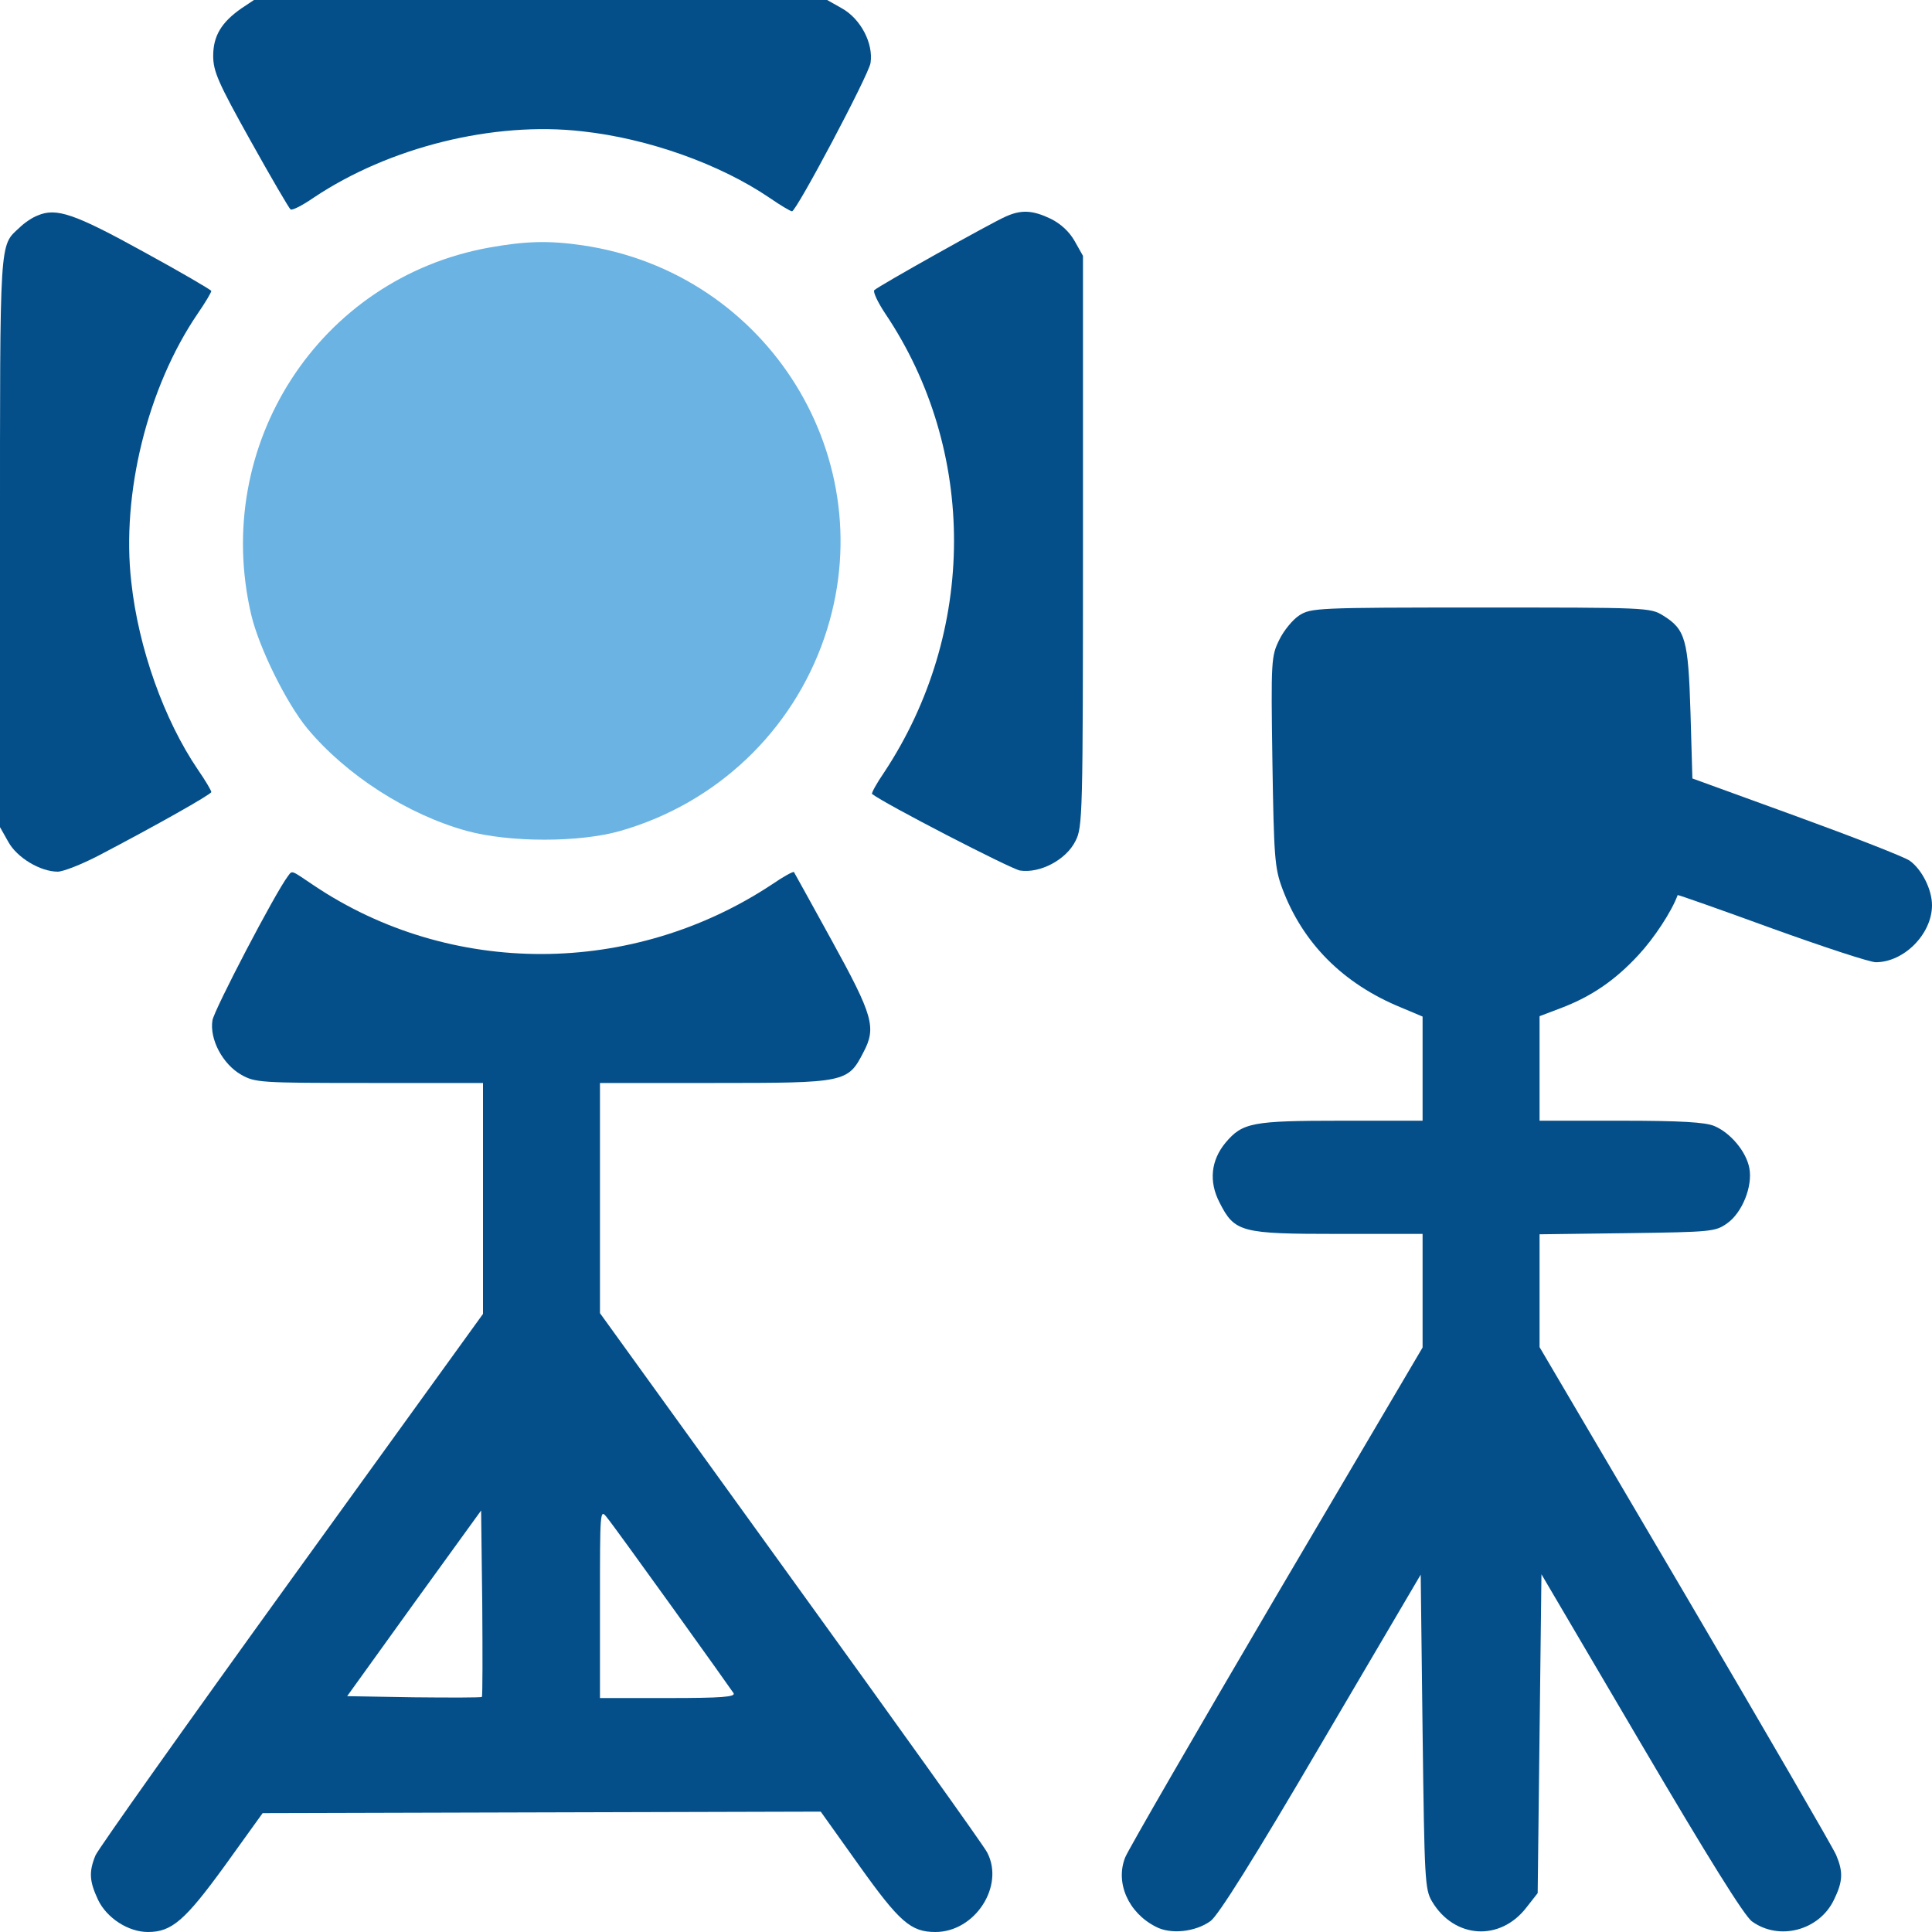 <?xml version="1.0" encoding="utf-8"?>
<!-- Generator: Adobe Illustrator 24.0.1, SVG Export Plug-In . SVG Version: 6.00 Build 0)  -->
<svg version="1.1" id="Layer_1" xmlns="http://www.w3.org/2000/svg" xmlns:xlink="http://www.w3.org/1999/xlink" x="0px" y="0px"
	 viewBox="0 0 512 512" style="enable-background:new 0 0 512 512;" xml:space="preserve">
<style type="text/css">
	.st0{fill:#044F8A;}
	.st1{fill:#6AB3E3;}
</style>
<g transform="translate(0,512) scale(0.1,-0.1)">
	<path class="st0" d="M640,5098c-53-37-75-73-75-126c0-41,13-71,99-225c54-97,102-179,106-182c5-3,32,11,61,31
		c200,134,477,203,712,176c175-19,365-87,496-176c29-20,56-36,60-36c12,1,202,359,208,393c8,52-26,117-76,145l-39,22h-759H673
		L640,5098z"/>
	<path class="st0" d="M100,4549c-14-5-36-20-48-32c-54-50-52-18-52-833v-756l22-39c23-42,85-79,131-79c14,0,63,19,109,43
		c151,79,298,162,298,168c0,4-16,31-36,60c-89,131-157,321-176,496c-27,234,43,517,176,712c20,29,36,56,36,60c-1,3-81,50-180,104
		C197,4554,149,4570,100,4549z"/>
	<path class="st0" d="M2665,4546c-37-16-337-184-348-195c-4-4,9-32,29-62c244-363,243-844-3-1216c-20-29-34-55-32-57
		c31-25,366-198,392-203c53-8,122,28,147,78c19,37,20,62,20,795v756l-22,39c-14,25-37,46-63,59C2737,4563,2707,4565,2665,4546z"/>
	<path class="st1" d="M1297,4464c-451-81-737-523-631-974c21-88,93-233,148-300c104-125,267-229,423-272c114-31,299-31,407,0
		c255,73,456,264,541,513c160,469-148,967-642,1039C1454,4483,1392,4481,1297,4464z"/>
	<path class="st0" d="M3443,3489c-17-11-41-40-53-65c-21-43-22-53-18-322c4-253,6-282,26-336c54-145,161-253,315-316l57-24v-138
		v-138h-215c-237,0-262-5-307-58c-39-47-45-103-16-159c40-79,57-83,315-83h223v-151v-150l-387-657c-212-361-393-674-401-694
		c-27-67,8-147,81-184c39-21,105-14,145,15c20,14,115,165,293,469l264,449l5-416c5-393,6-418,25-450c59-99,181-107,251-15l29,37
		l5,423l5,422l264-449c177-301,274-457,294-471c72-52,178-24,217,57c24,49,25,74,6,119c-8,19-188,329-400,690l-386,656v149v150
		l233,3c223,3,233,4,264,26c40,28,68,98,59,146c-8,44-50,94-93,112c-24,10-88,14-248,14h-215v139v138l58,22c81,31,143,74,204,140
		c41,44,88,115,104,159c1,1,112-38,249-88c136-49,260-90,276-90c75,0,149,75,149,151c0,42-27,95-59,118c-14,10-150,63-301,118
		l-275,100l-5,174c-6,194-13,221-73,258c-34,21-45,21-483,21C3489,3510,3474,3509,3443,3489z"/>
	<path class="st0" d="M763,2798c-33-43-195-353-200-382c-8-50,27-116,76-144c37-21,49-22,340-22h301v-306v-306L773,936
		C495,551,261,221,253,203c-18-44-16-69,7-118c23-48,80-85,132-85c63,0,98,30,204,176l100,139l740,2l739,2l102-143
		C2384,26,2414,0,2479,0c105,0,184,122,137,211c-7,15-241,342-520,728l-506,701v305v305h303c347,0,354,1,395,81c35,66,26,97-84,297
		c-53,97-99,179-100,181c-2,2-28-12-57-32c-371-246-853-247-1216-3C770,2815,775,2814,763,2798z M1277,623c-2-2-84-2-181-1l-176,3
		l177,246l178,246l3-245C1279,737,1279,625,1277,623z M1782,860c85-118,158-221,162-227c6-10-32-13-173-13h-181v251
		c0,246,0,251,18,228C1619,1086,1697,978,1782,860z"/>
</g>
</svg>
